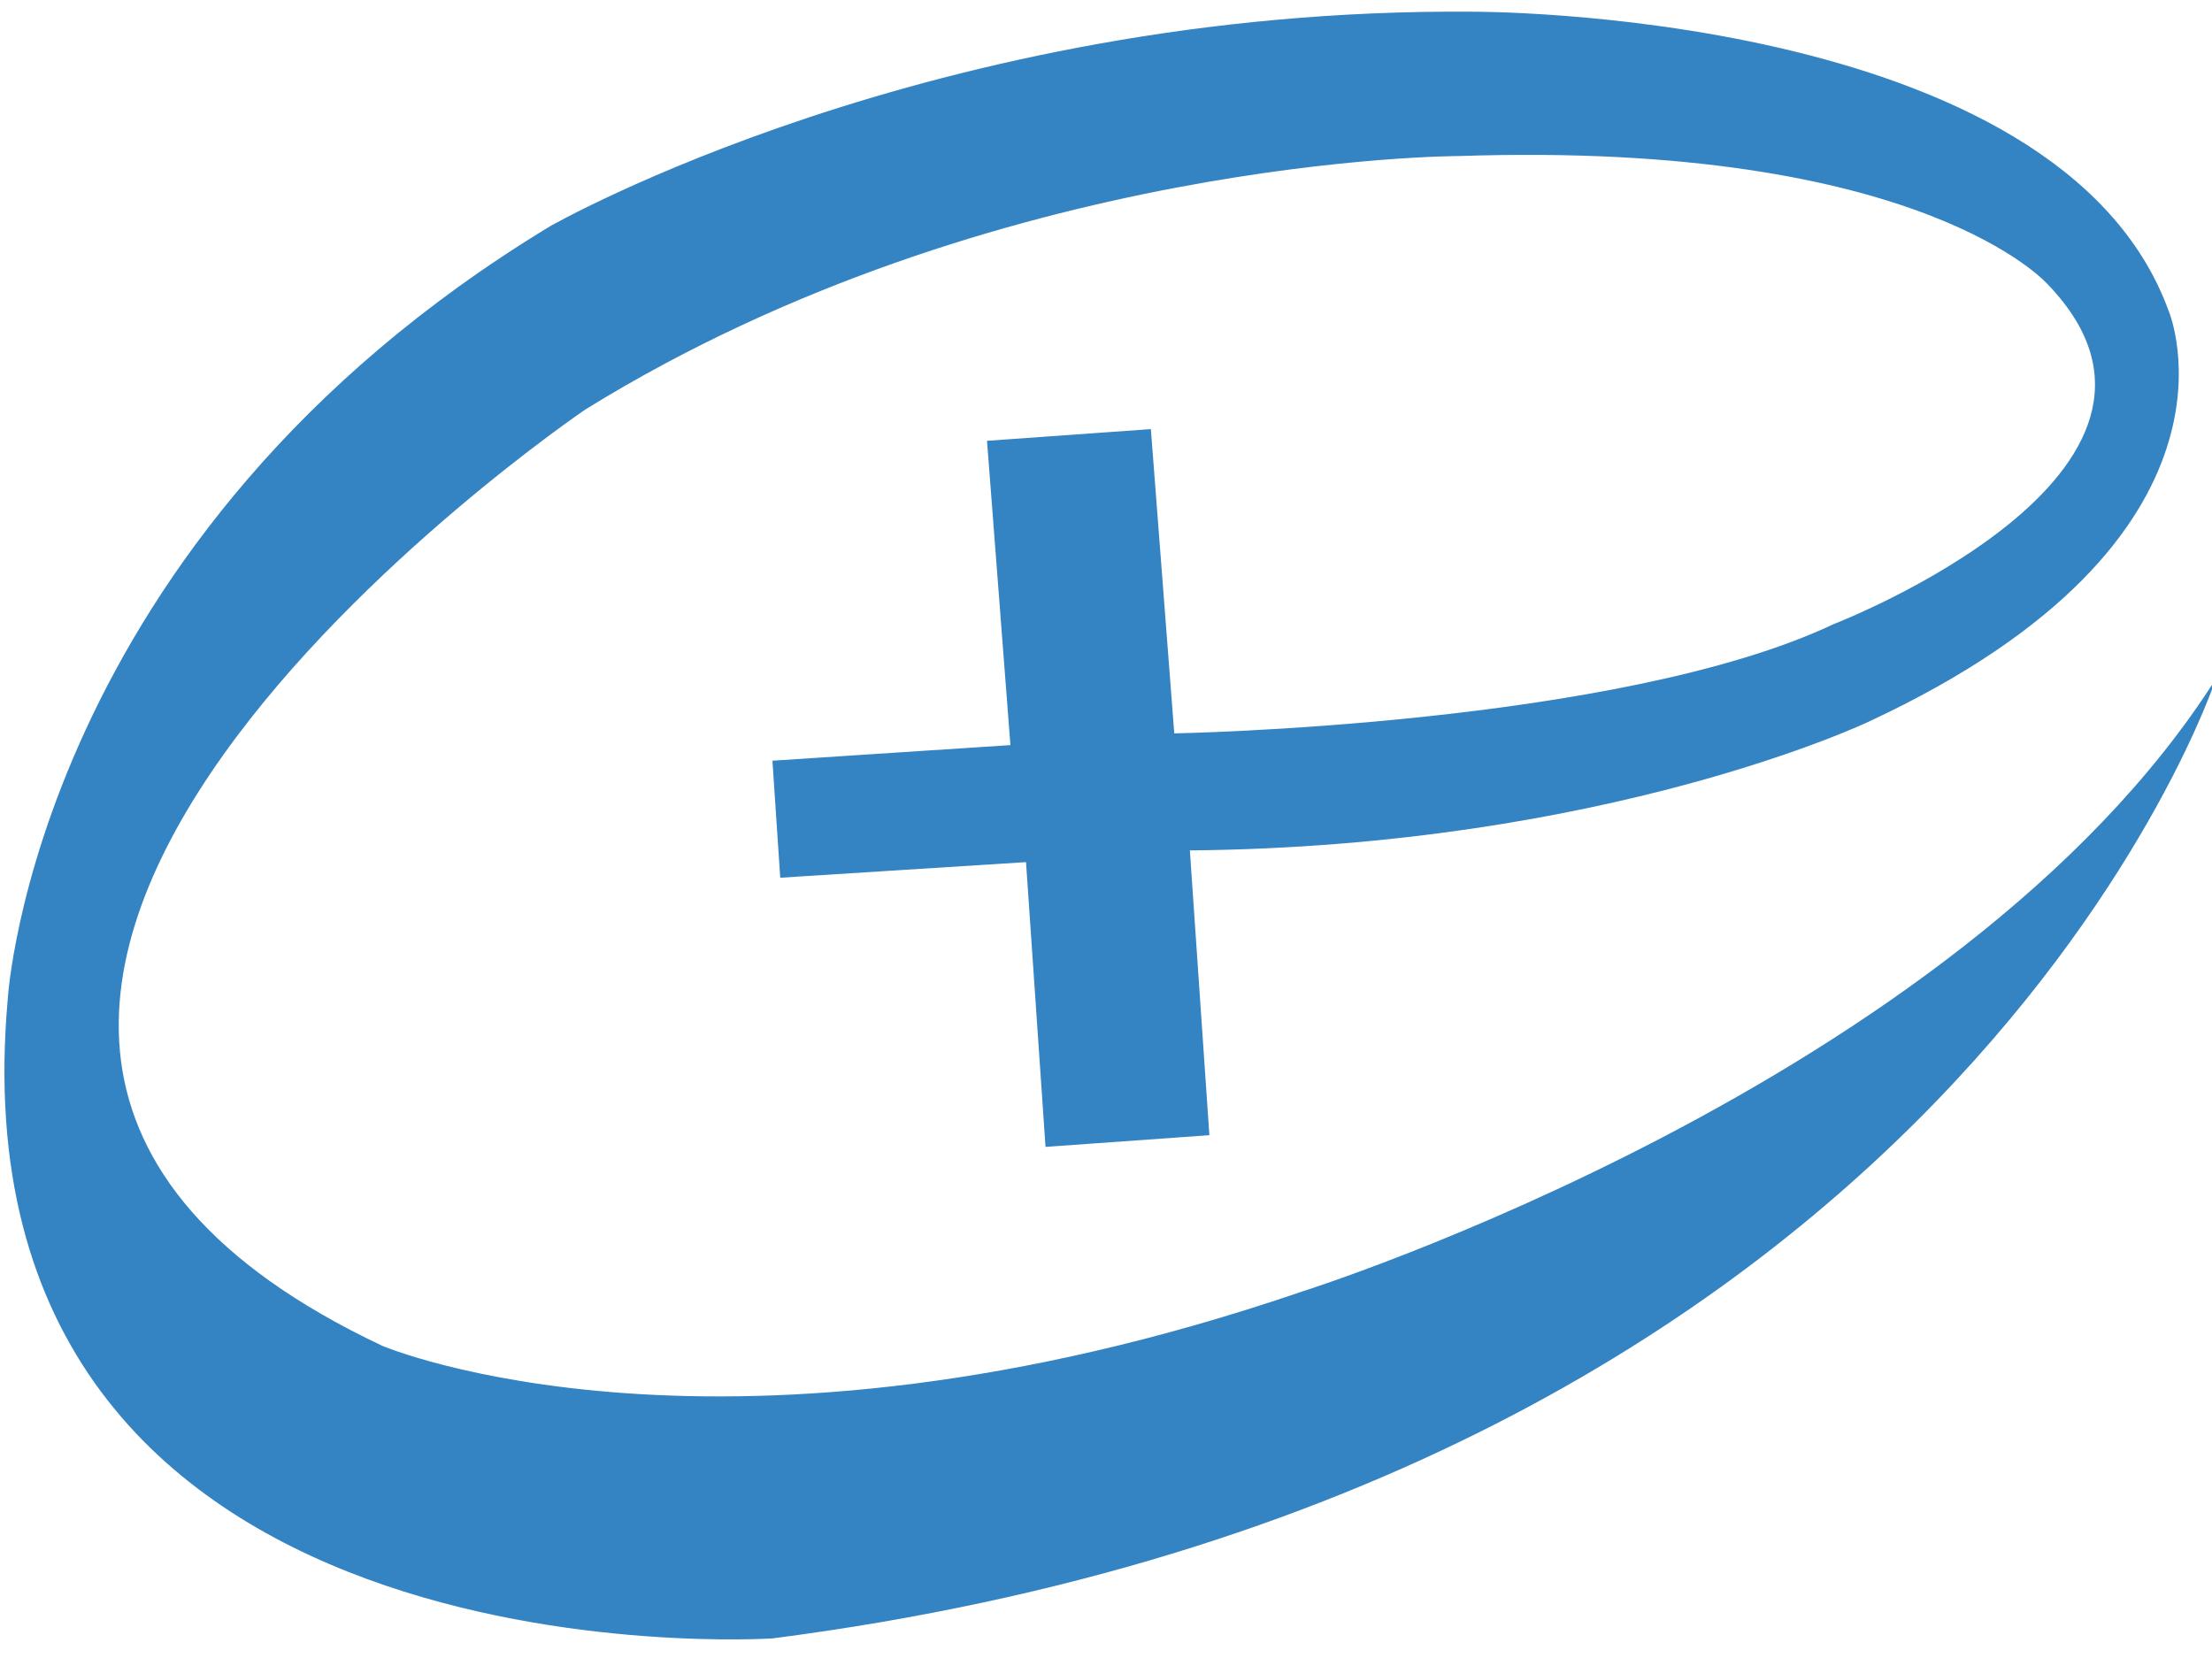 <svg xmlns="http://www.w3.org/2000/svg" viewBox="0 0 56.7 42.5"><path d="M25.9 19.1l-.6-7.8 4.2-.3.6 7.8S41.5 18.6 47 16c0 0 10.1-3.9 5.5-8.7 0 0-3.2-3.7-15.1-3.3 0 0-11.9 0-22.4 6.5 0 0-23 15.6-5.2 24 0 0 8.7 3.7 23.6-1.4 0 0 16.8-5.3 23.4-15.7 0 0-6.8 20.7-37 24.6 0 0-21.2 1.4-19.6-16.4 0 0 .7-11.8 13.9-19.8 0 0 9.8-5.6 23.6-5.5 0 0 15.1-.1 17.9 7.7 0 0 2.4 5.8-7.7 10.5 0 0-6.7 3.2-17.4 3.3l.5 7.3-4.2.3-.5-7.3-6.3.4-.2-3 6.1-.4z" fill="#3483c2"/></svg>